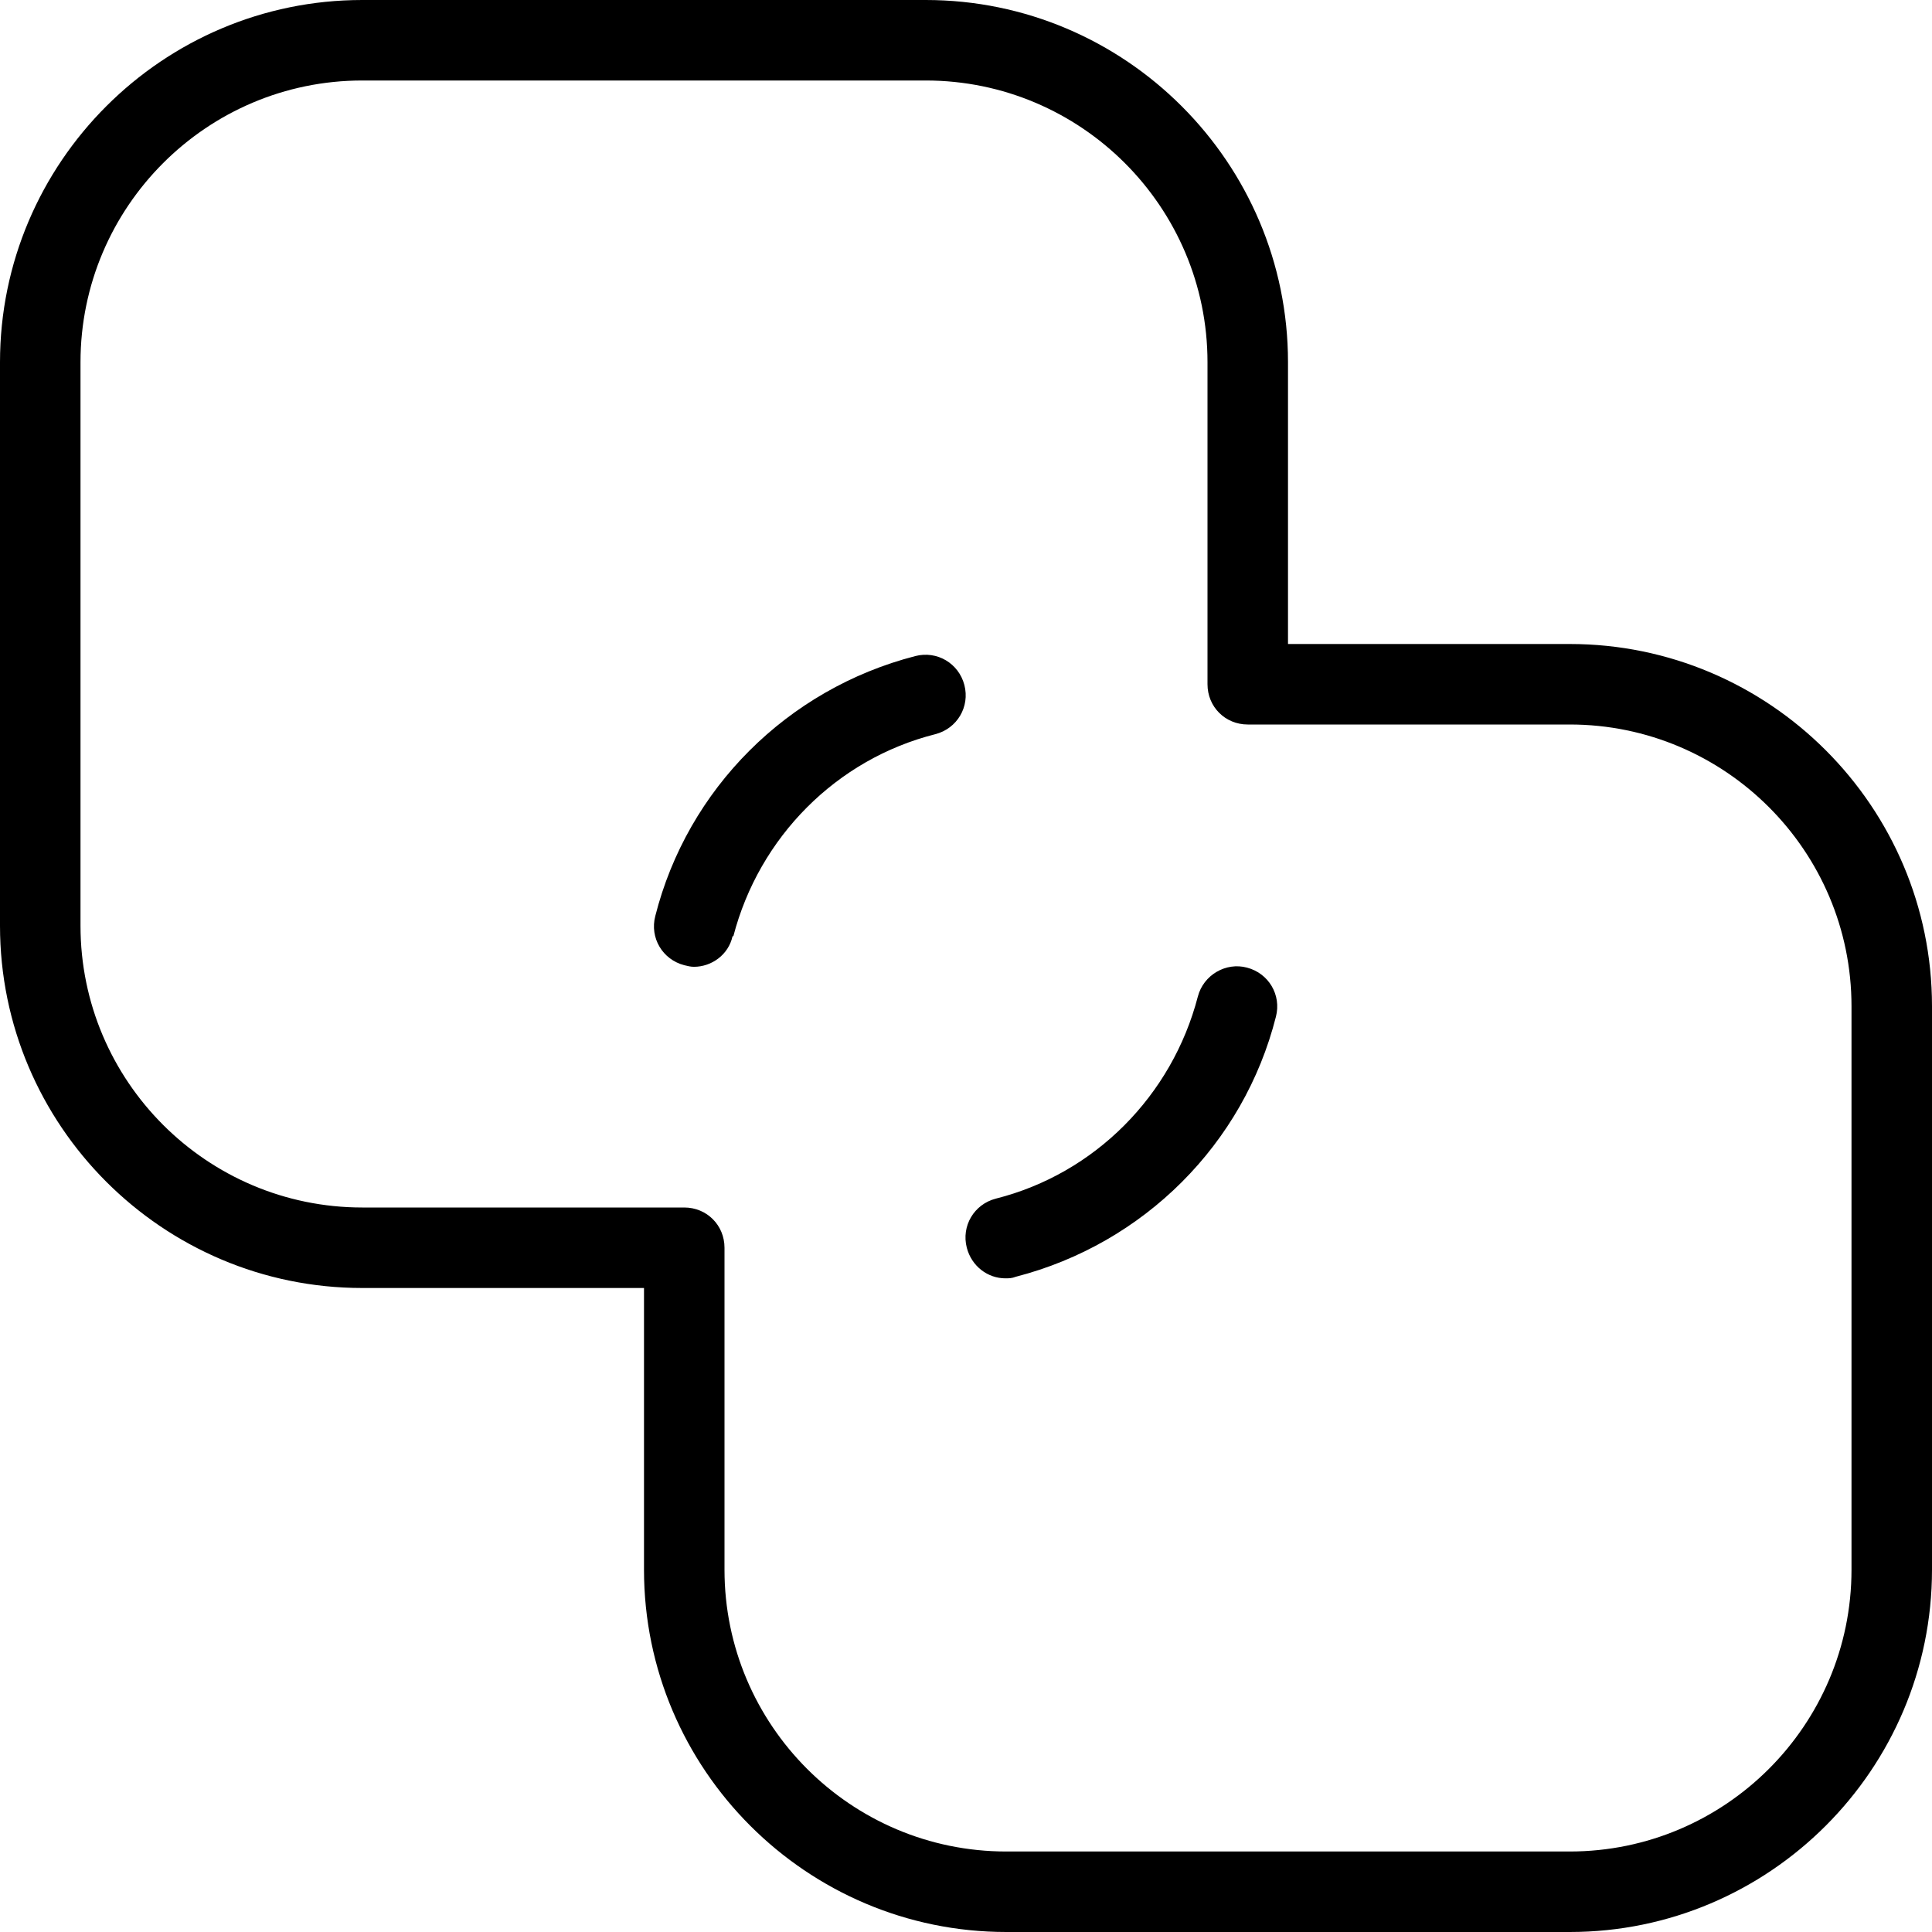 <?xml version="1.0" encoding="UTF-8"?>
<svg xmlns="http://www.w3.org/2000/svg" id="Layer_1" data-name="Layer 1" viewBox="0 0 24 24" width="512" height="512"><path d="M19.5,24h-7c-2.48,0-4.5-2.02-4.5-4.5v-3.5h-3.5c-2.48,0-4.5-2.02-4.5-4.5V4.5C0,2.02,2.02,0,4.5,0h7c2.48,0,4.5,2.02,4.5,4.5v3.5h3.5c2.48,0,4.5,2.02,4.5,4.5v7c0,2.48-2.02,4.5-4.5,4.5ZM4.5,1c-1.93,0-3.5,1.57-3.5,3.5v7c0,1.93,1.57,3.5,3.5,3.5h4c.28,0,.5,.22,.5,.5v4c0,1.93,1.57,3.5,3.5,3.5h7c1.93,0,3.5-1.57,3.5-3.5v-7c0-1.93-1.57-3.5-3.5-3.5h-4c-.28,0-.5-.22-.5-.5V4.5c0-1.93-1.57-3.5-3.5-3.5H4.5ZM12.62,15.86c1.59-.41,2.83-1.65,3.23-3.23,.07-.27-.09-.54-.36-.61-.26-.07-.54,.09-.61,.36-.32,1.23-1.28,2.2-2.51,2.51-.27,.07-.43,.34-.36,.61,.06,.23,.26,.38,.48,.38,.04,0,.08,0,.13-.02Zm-3.51-4.23c.32-1.23,1.28-2.2,2.51-2.51,.27-.07,.43-.34,.36-.61-.07-.27-.34-.43-.61-.36-1.59,.41-2.83,1.65-3.23,3.23-.07,.27,.09,.54,.36,.61,.04,.01,.08,.02,.12,.02,.22,0,.43-.15,.48-.38Z"/></svg>
